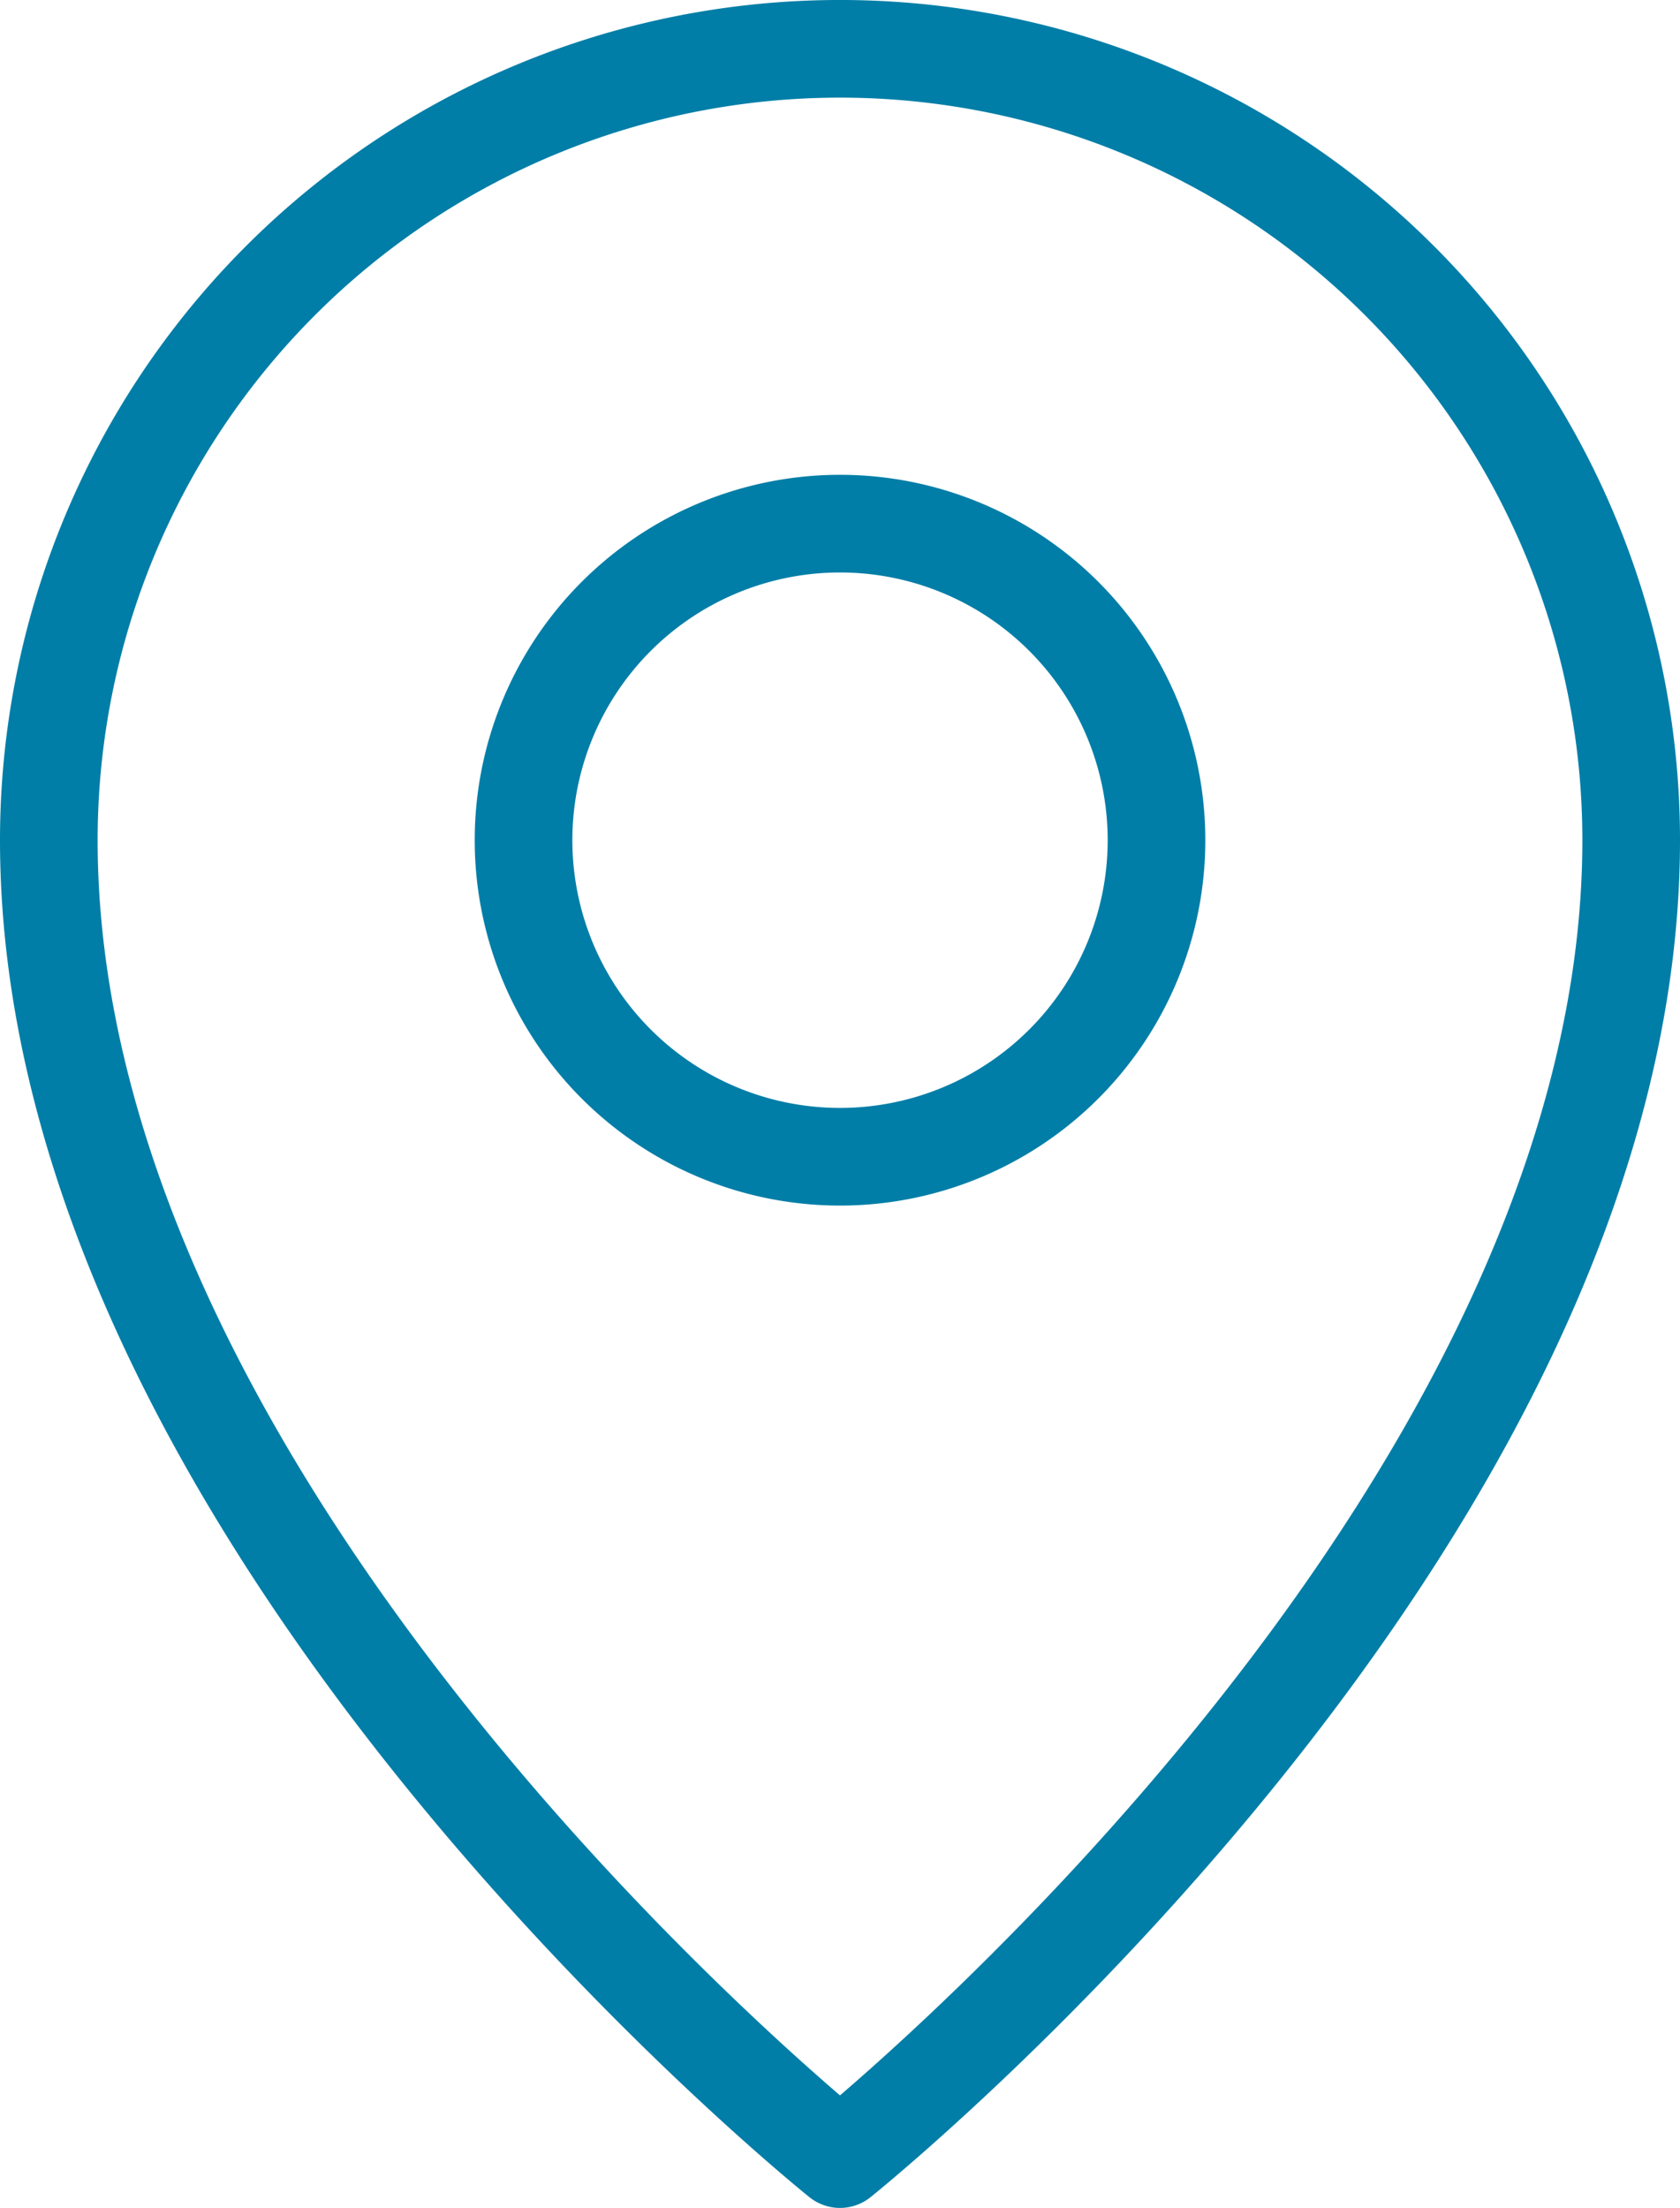 <svg xmlns="http://www.w3.org/2000/svg" width="51.619" height="67.825" viewBox="0 0 51.619 67.825"><g id="Name_location_1" data-name="Name=location 1" transform="translate(-7.5 -2.5)"><path id="Trazado_185" data-name="Trazado 185" d="M33.309,68.825S57.619,49.378,57.619,28.309A24.309,24.309,0,0,0,9,28.309C9,49.378,33.309,68.825,33.309,68.825Z" transform="translate(0)" fill="none" stroke="#007ea7" stroke-linejoin="round" stroke-width="3"></path><path id="Trazado_186" data-name="Trazado 186" d="M27.724,32.448A9.724,9.724,0,1,0,18,22.724,9.724,9.724,0,0,0,27.724,32.448Z" transform="translate(5.586 5.586)" fill="none" stroke="#007ea7" stroke-linejoin="round" stroke-width="3"></path></g></svg>